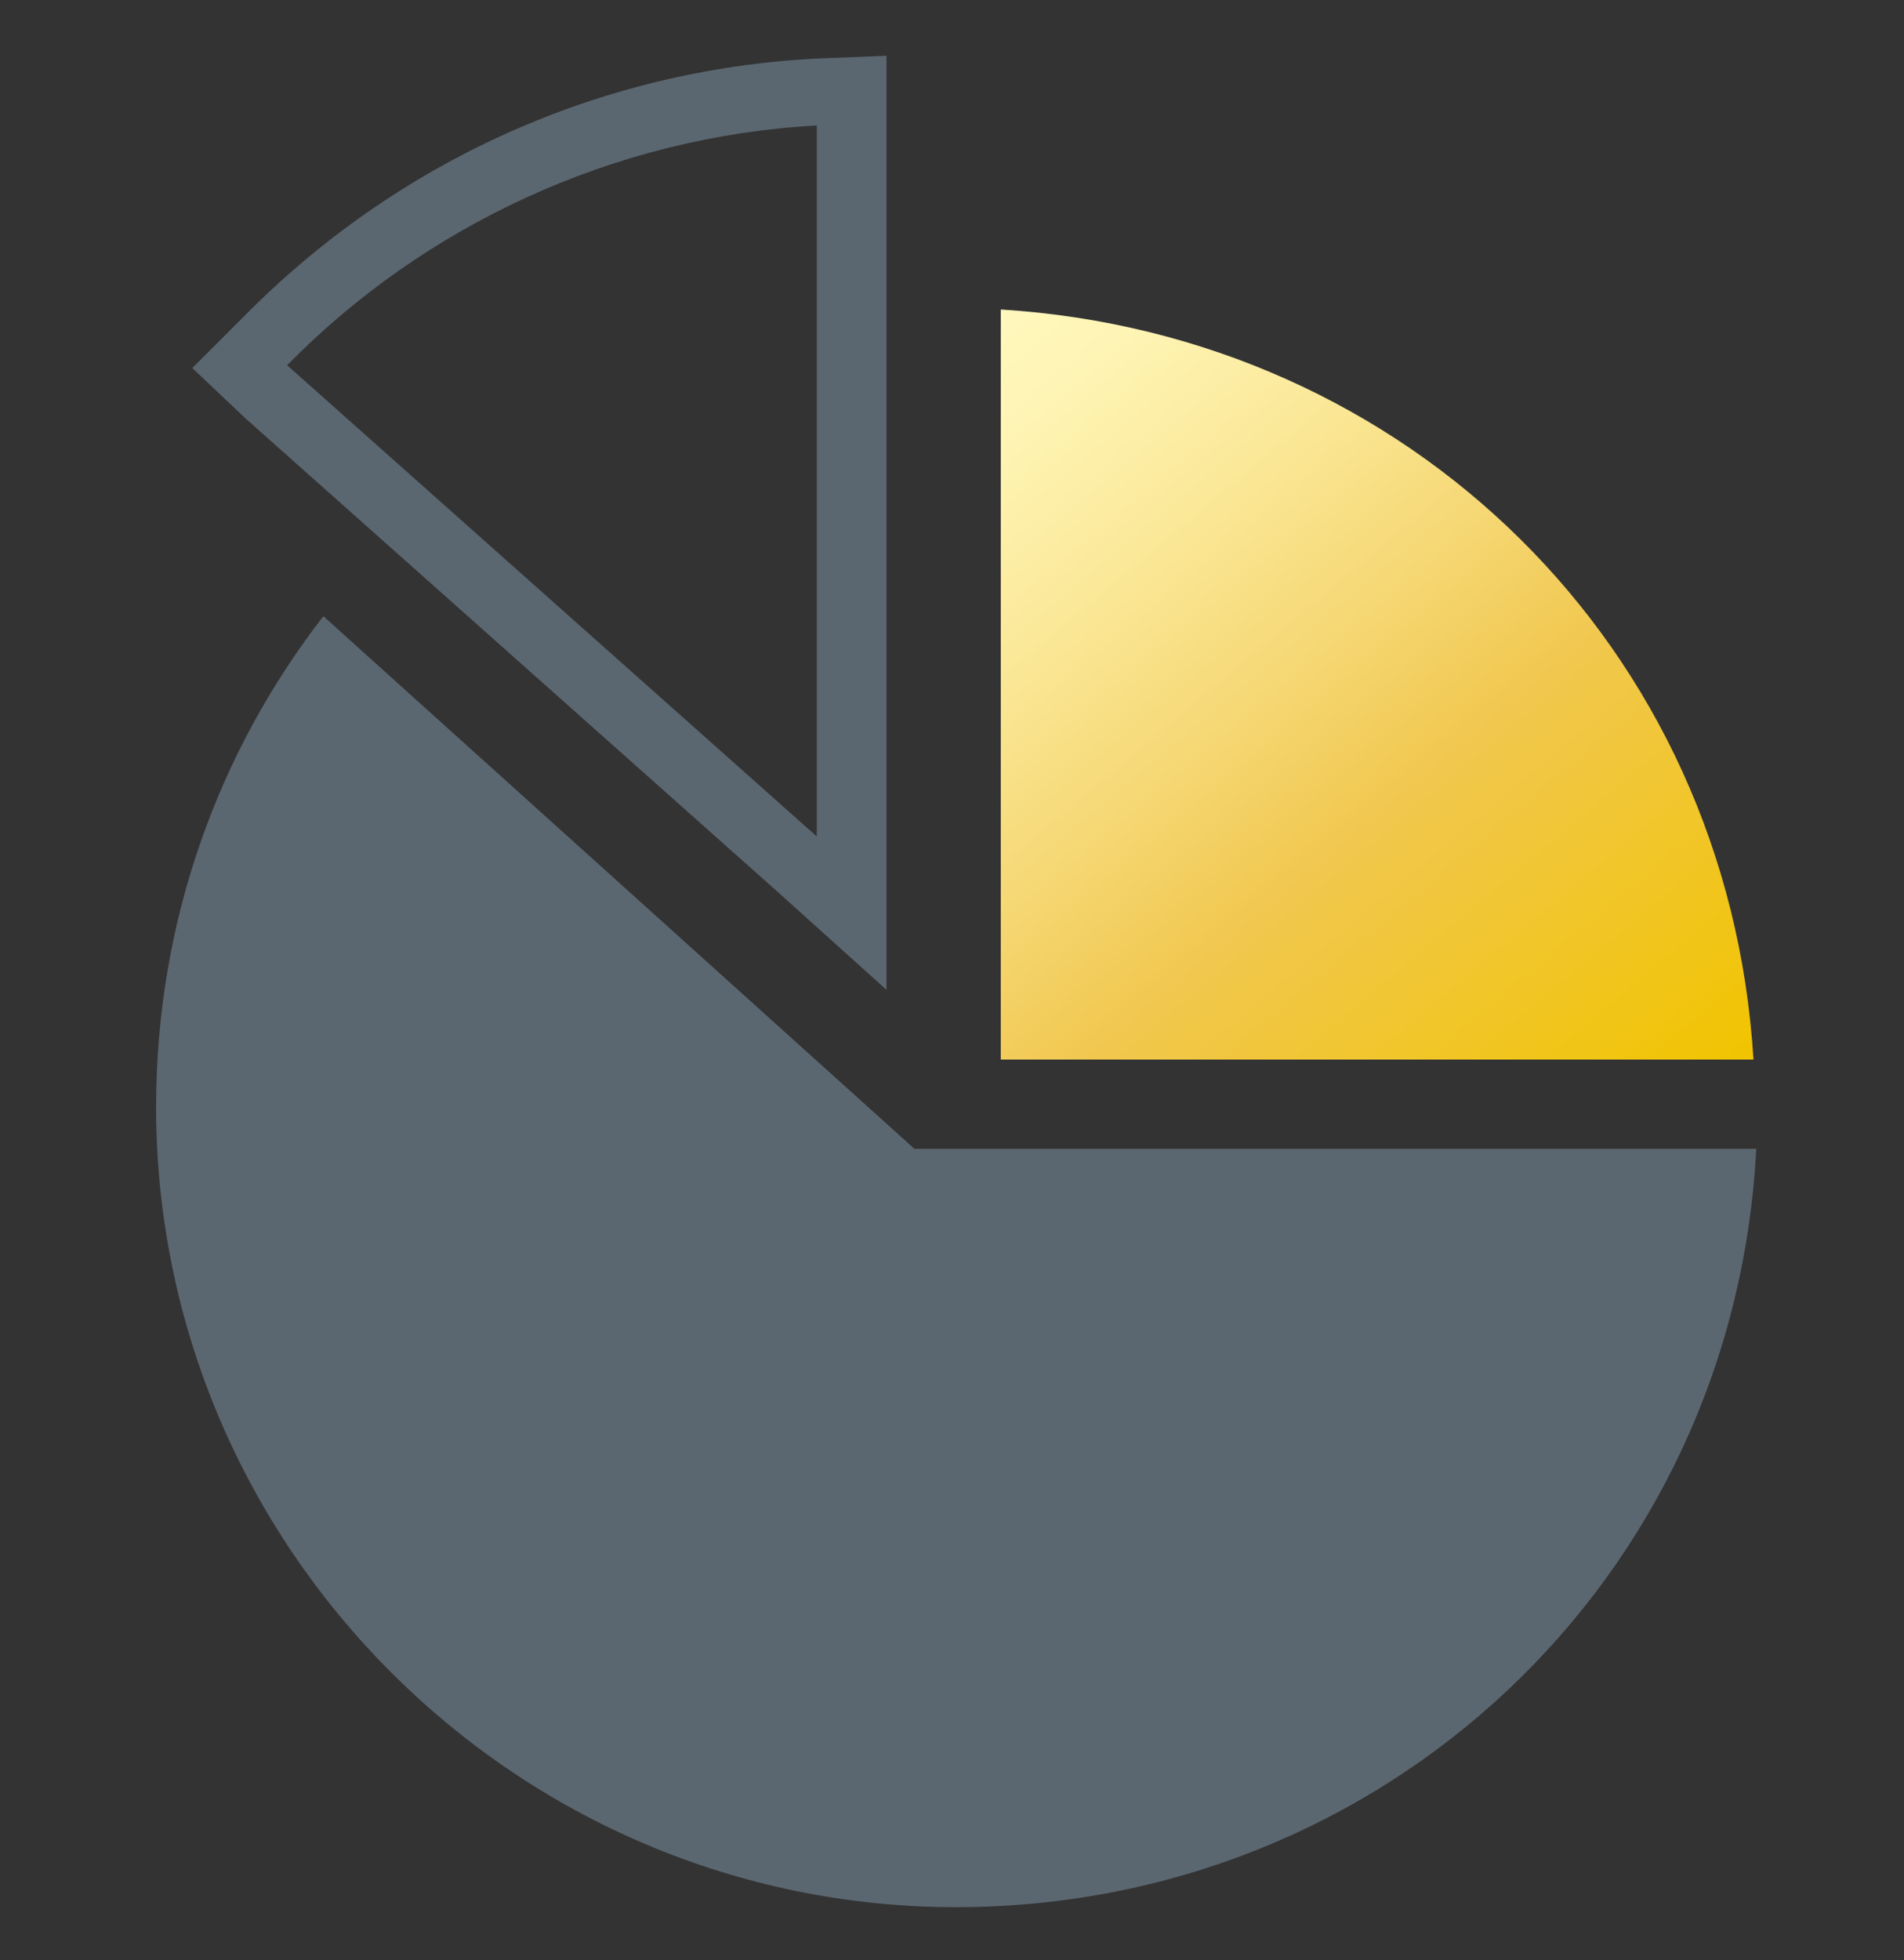 <?xml version="1.0" encoding="utf-8"?>
<!-- Generator: $$$/GeneralStr/196=Adobe Illustrator 27.6.0, SVG Export Plug-In . SVG Version: 6.00 Build 0)  -->
<svg version="1.1" id="Ebene_1" xmlns="http://www.w3.org/2000/svg" xmlns:xlink="http://www.w3.org/1999/xlink" x="0px" y="0px"
	 viewBox="0 0 68.3 70.3" style="enable-background:new 0 0 68.3 70.3;" xml:space="preserve">
<rect x="0" y="0" width="68.3" height="70.3" fill="#333333" stroke="none"/>
<style type="text/css">
	.st0{fill:url(#SVGID_1_);}
	.st1{fill:#5B6770;}
</style>
<g>
	
		<linearGradient id="SVGID_1_" gradientUnits="userSpaceOnUse" x1="32.751" y1="56.191" x2="57.14" y2="27.125" gradientTransform="matrix(1 0 0 -1 0 69.89)">
		<stop  offset="1.246007e-07" style="stop-color:#FFF8BD"/>
		<stop  offset="9.480000e-02" style="stop-color:#FEF4B4"/>
		<stop  offset="0.253" style="stop-color:#FBE99A"/>
		<stop  offset="0.452" style="stop-color:#F5D671"/>
		<stop  offset="0.6" style="stop-color:#F1C74E"/>
		<stop  offset="1" style="stop-color:#F1C400"/>
	</linearGradient>
	<path class="st0" d="M35.9,11.1v26.9h27C62,23.2,50.5,12,35.9,11.1z"/>
	<path class="st1" d="M32.8,41.2L11.6,22.1c-3.8,4.9-6,11-6,17.6c0,15.8,12.9,28.7,28.7,28.7c15.3,0,27.9-11.7,28.7-27.2
		C62.9,41.2,32.8,41.2,32.8,41.2z"/>
	<path class="st1" d="M27.8,31.9l4,3.6V30V4.5V2l-2.5,0.1c-7.8,0.4-15.1,3.7-20.6,9.3l-1.8,1.8L8.8,15L27.8,31.9z M29.3,4.5V30
		l-19-16.9C15.2,8.1,22,4.9,29.3,4.5z"/>
</g>
</svg>
